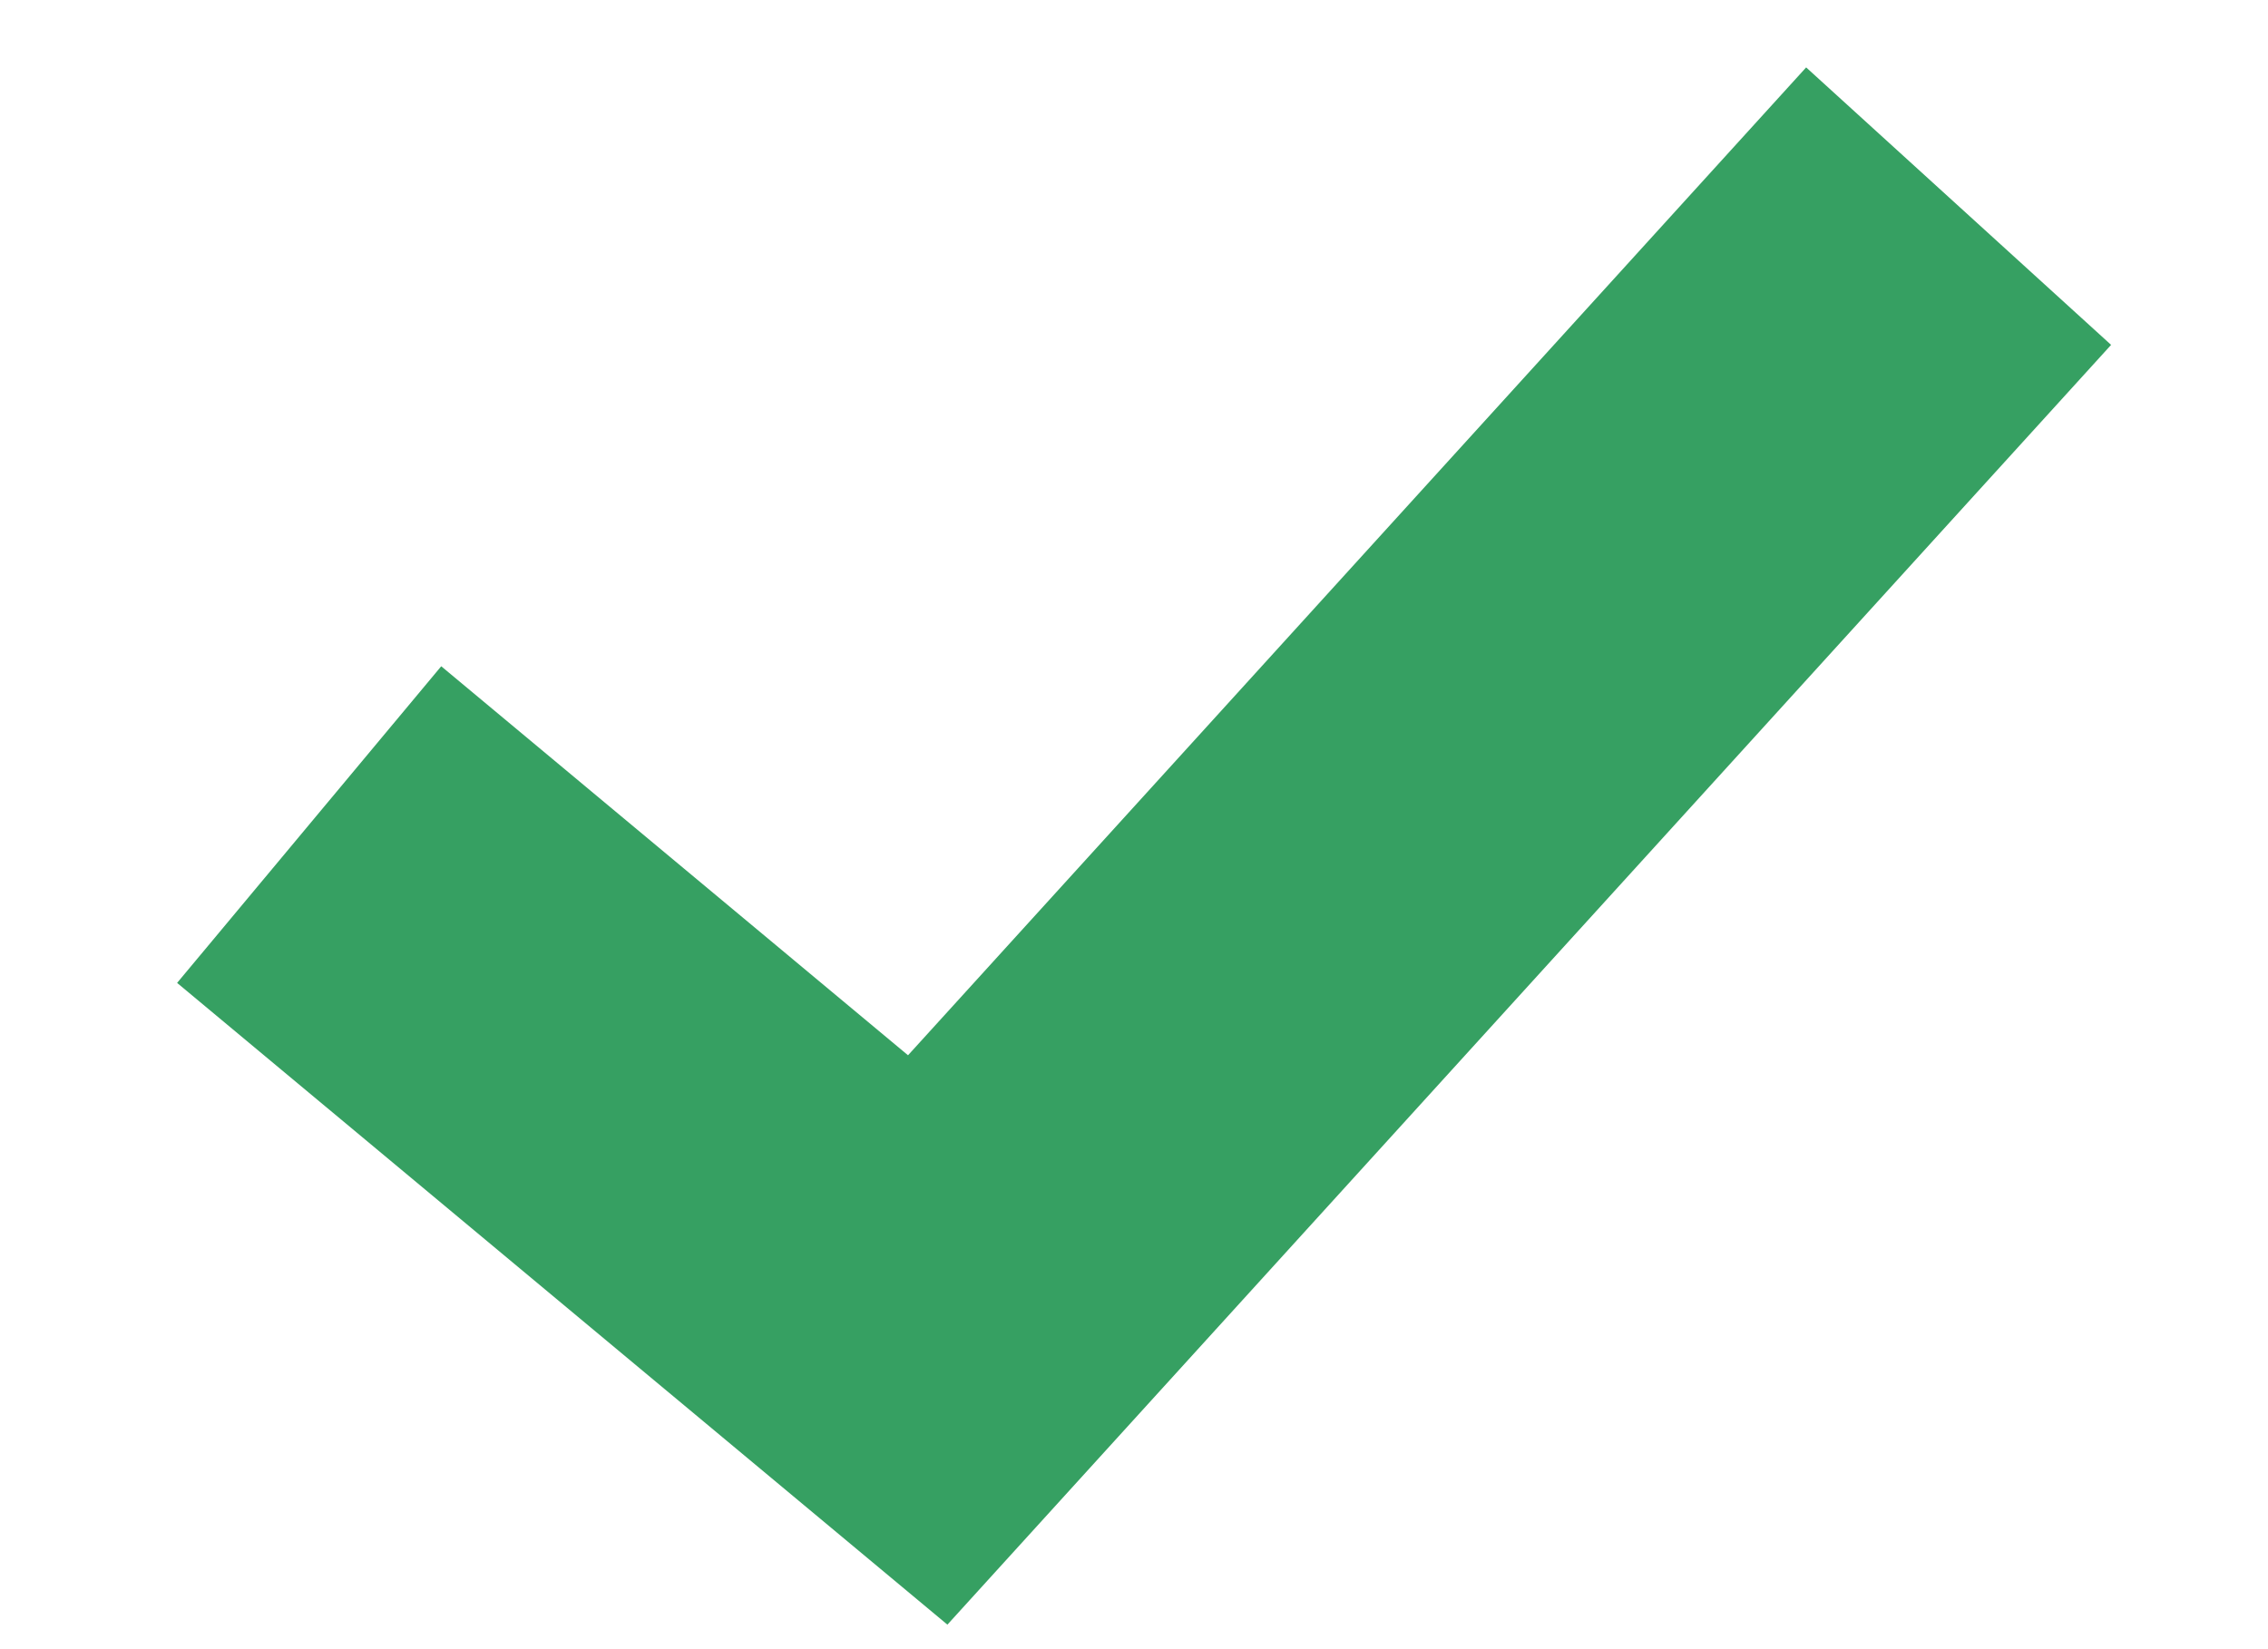 <svg width="11" height="8" viewBox="0 0 11 8" fill="none" xmlns="http://www.w3.org/2000/svg">
<path fill-rule="evenodd" clip-rule="evenodd" d="M10.239 1.673L4.595 7.881L0.859 4.768L2.14 3.232L4.404 5.119L8.76 0.327L10.239 1.673Z" fill="#36A062"/>
</svg>
